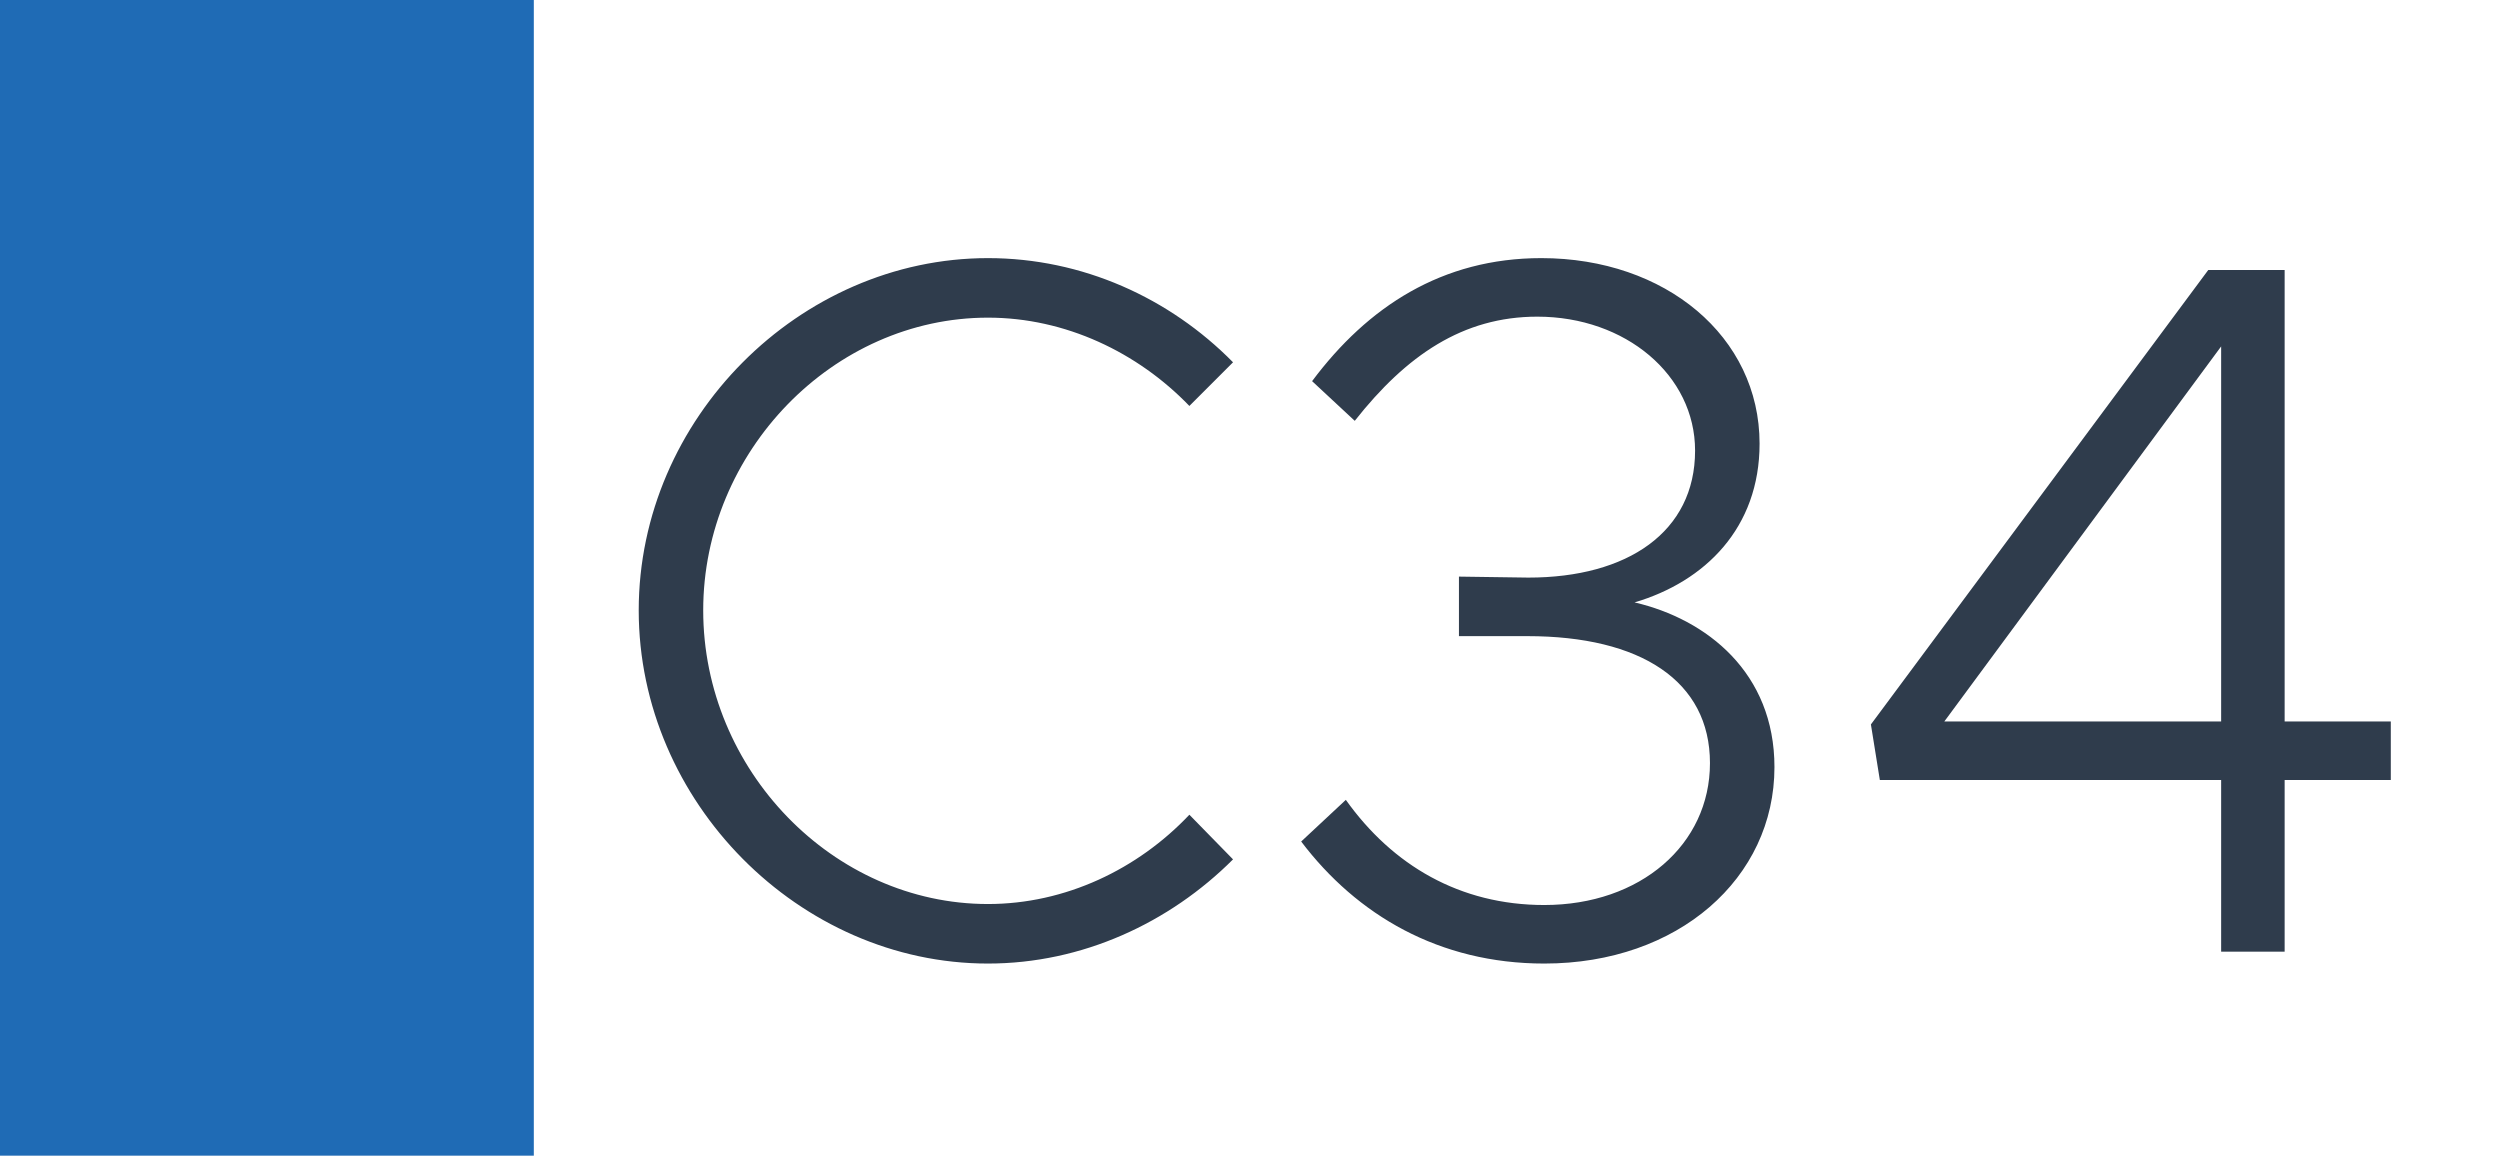 <svg width="1789" height="827" viewBox="0 0 1789 827" fill="none" xmlns="http://www.w3.org/2000/svg">
<rect width="1789" height="827" fill="white"/>
<rect width="382" height="827" fill="#1F6BB5"/>
<path d="M706.988 689.52C572.088 689.52 457.068 573.79 457.068 436.76C457.068 299.73 572.088 184.71 706.988 184.71C774.438 184.71 836.918 213.11 882.358 259.26L851.118 290.5C814.198 252.16 762.368 227.31 706.988 227.31C596.228 227.31 503.218 323.16 503.218 436.76C503.218 551.07 596.228 646.92 706.988 646.92C762.368 646.92 814.198 622.07 851.118 583.02L882.358 614.97C836.918 660.41 774.438 689.52 706.988 689.52ZM1105.08 689.52C1029.82 689.52 970.887 654.73 931.127 602.19L963.077 572.37C996.447 619.23 1044.73 647.63 1105.08 647.63C1173.95 647.63 1223.65 604.32 1223.65 546.1C1223.65 487.17 1173.95 455.22 1093.01 455.22H1044.02V412.62L1093.72 413.33C1164.72 413.33 1213 380.67 1213 322.45C1213 268.49 1163.3 226.6 1100.11 226.6C1046.86 226.6 1006.39 254.29 969.467 301.15L938.937 272.75C978.697 219.5 1031.95 184.71 1102.95 184.71C1191.7 184.71 1259.15 240.8 1259.15 317.48C1259.15 377.83 1220.1 416.17 1169.69 431.08C1221.52 443.15 1269.8 481.49 1269.8 548.94C1269.8 628.46 1200.93 689.52 1105.08 689.52ZM1589.45 681V558.17H1345.21L1338.82 518.41L1580.22 193.23H1634.89V516.28H1710.86V558.17H1634.89V681H1589.45ZM1391.36 516.28H1589.45V247.9L1391.36 516.28Z" fill="#2F3C4C"/>
</svg>
